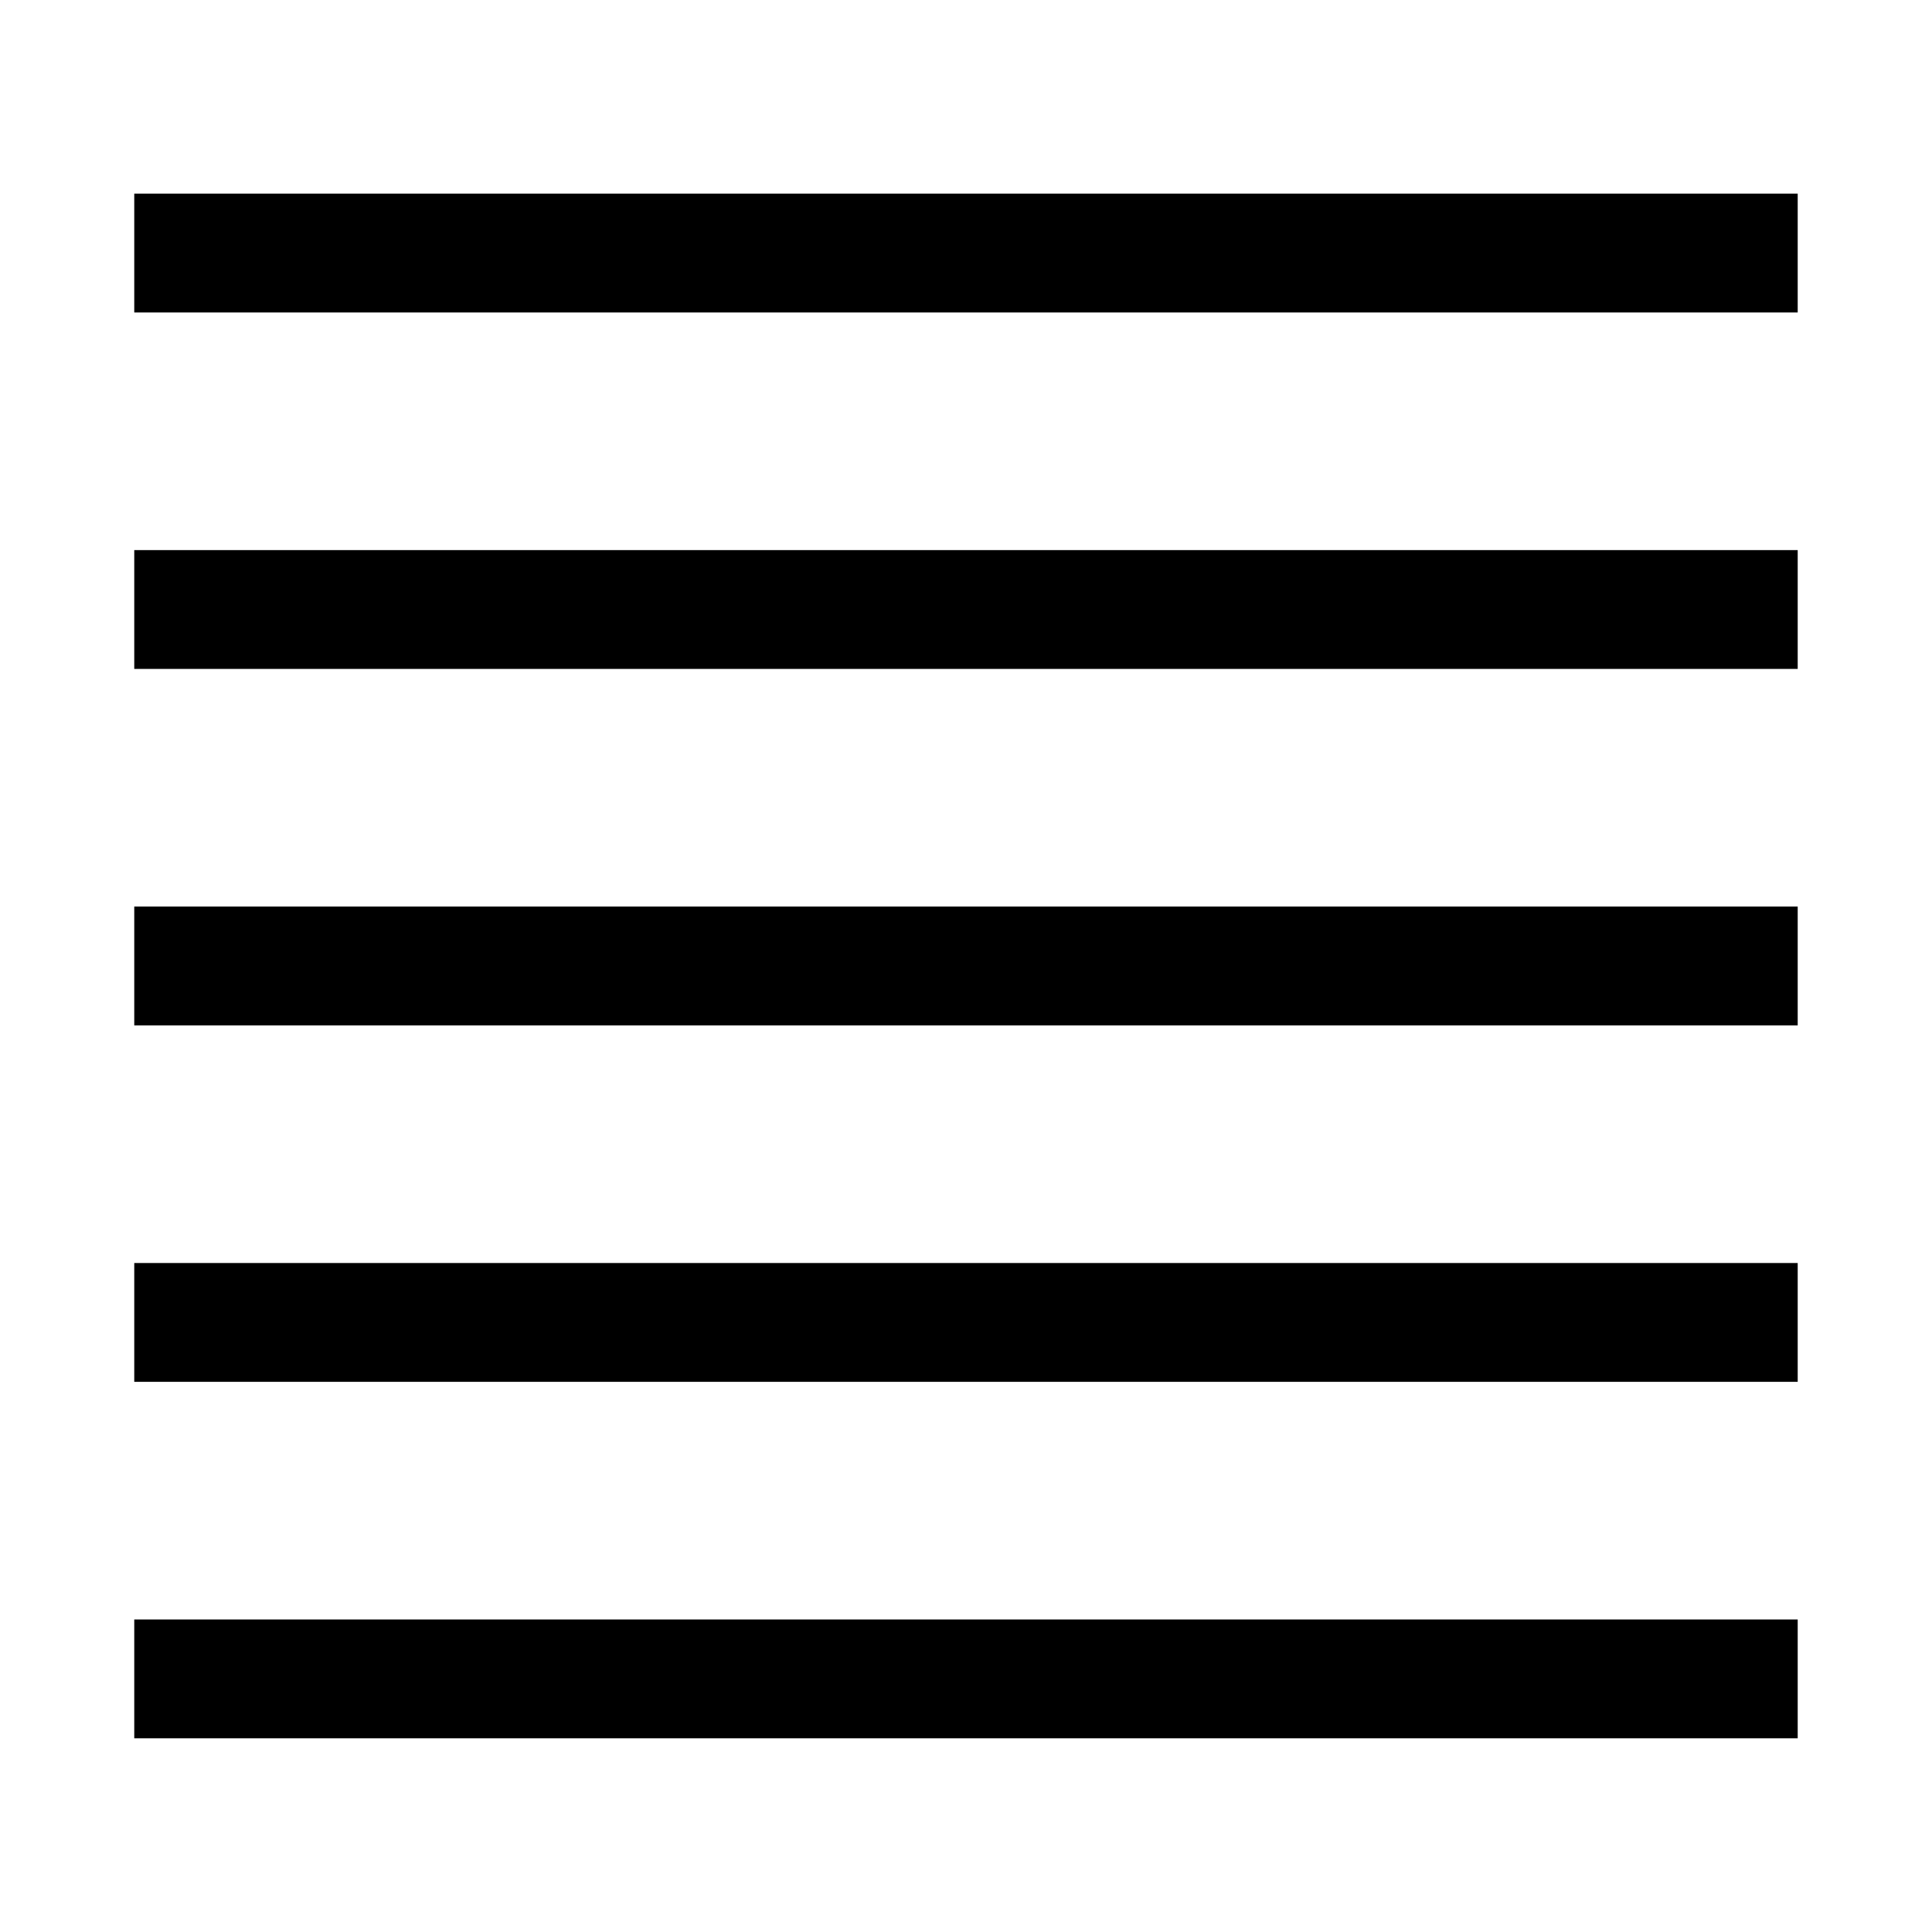 <?xml version="1.0" encoding="UTF-8"?>
<!-- Uploaded to: ICON Repo, www.svgrepo.com, Generator: ICON Repo Mixer Tools -->
<svg fill="#000000" width="800px" height="800px" version="1.1" viewBox="144 144 512 512" xmlns="http://www.w3.org/2000/svg">
 <path d="m620.41 195.32v31.488h-440.83v-31.488zm-440.83 125.95h440.83v-31.488h-440.83zm0 94.465h440.83v-31.488h-440.83zm0 94.465h440.83v-31.488h-440.83zm0 94.465h440.83v-31.488h-440.83z"/>
</svg>